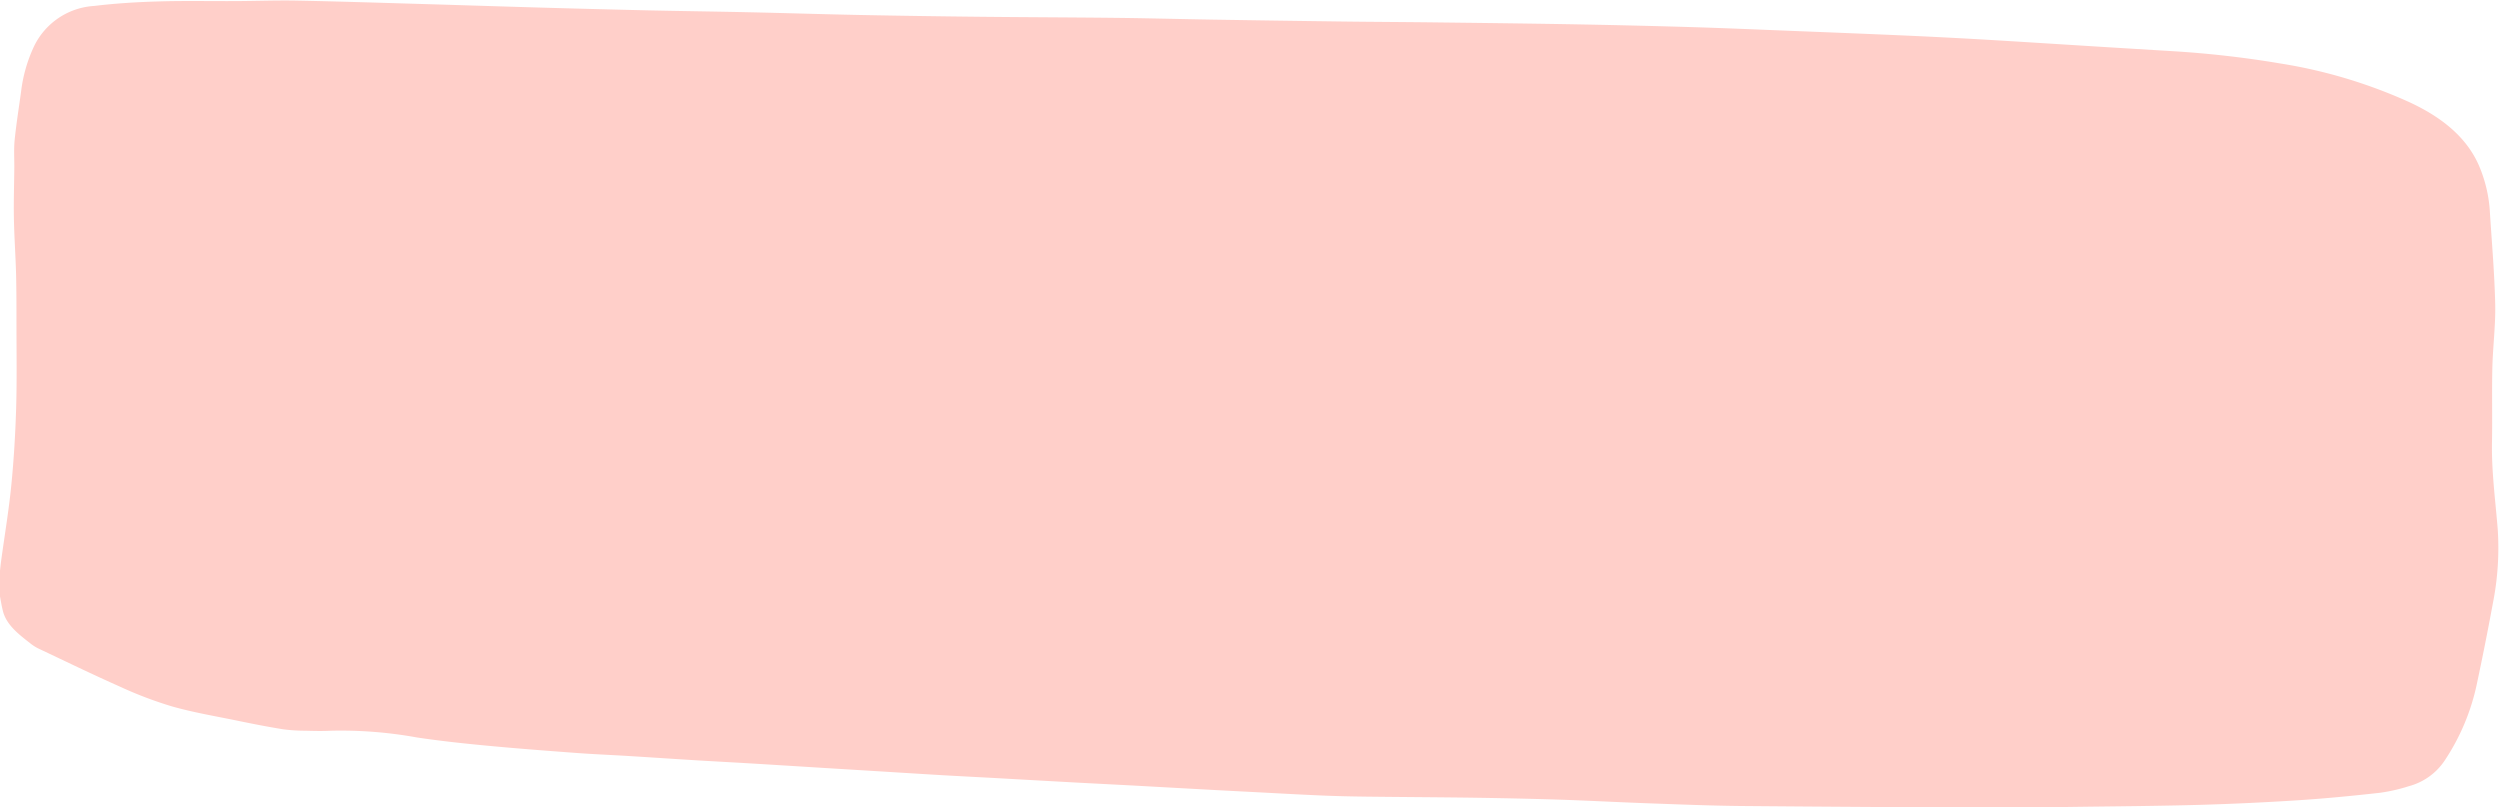 <?xml version="1.0" encoding="UTF-8" standalone="no"?><svg xmlns="http://www.w3.org/2000/svg" xmlns:xlink="http://www.w3.org/1999/xlink" fill="#000000" height="83.3" preserveAspectRatio="xMidYMid meet" version="1" viewBox="15.1 102.3 258.0 83.3" width="258" zoomAndPan="magnify"><g id="change1_1"><path d="M15.062,163.65v-2.108c.055-.488.1-.975.169-1.461.35-2.566.782-5.124,1.035-7.694.262-2.638.418-5.285.5-7.931.086-2.889.036-5.782.034-8.673,0-1.724,0-3.45-.04-5.174-.051-1.929-.19-3.857-.225-5.787-.032-1.725.025-3.449.042-5.173.008-.973-.06-1.952.037-2.92.167-1.666.44-3.325.663-4.987a15.263,15.263,0,0,1,1.347-4.687,7.392,7.392,0,0,1,6.21-4.143c2.194-.267,4.424-.4,6.644-.464,2.654-.081,5.315-.022,7.972-.036,2.09-.01,4.179-.09,6.267-.05,4.194.081,8.386.218,12.58.34,4.151.121,8.3.258,12.452.377q5.589.159,11.182.29c3.465.077,6.934.119,10.4.195,3.851.083,7.7.206,11.548.283q6.173.12,12.349.184c4.725.05,9.452.06,14.179.114,3.284.037,6.566.127,9.851.181q6.66.108,13.322.194c3.184.041,6.369.052,9.555.091,4.845.058,9.693.115,14.539.2q5.986.108,11.973.286c3.34.1,6.677.245,10.015.377,3.945.156,7.889.31,11.833.484q4,.177,8,.406c4,.233,7.989.492,11.986.739q3.9.242,7.809.477a105.019,105.019,0,0,1,11.1,1.264,51.868,51.868,0,0,1,13.431,4.034c3.276,1.532,5.8,3.563,7.081,6.45a14.19,14.19,0,0,1,1.158,4.914c.2,3.154.474,6.305.545,9.459.048,2.182-.243,4.368-.294,6.553-.06,2.57.01,5.142-.038,7.713-.055,2.989.352,5.955.591,8.929a29.232,29.232,0,0,1-.494,7.634q-.774,4.2-1.669,8.4a22.677,22.677,0,0,1-3.309,7.855,6.431,6.431,0,0,1-3.69,2.647,17.83,17.83,0,0,1-3.019.687c-2.782.309-5.573.584-8.371.764q-5.115.333-10.247.48c-4.3.119-8.595.15-12.895.207-2.818.039-5.638.089-8.458.076q-12.928-.055-25.859-.166c-3.241-.032-6.482-.166-9.719-.282-3.014-.107-6.025-.273-9.04-.372-2.915-.095-5.834-.154-8.753-.2-3.771-.053-7.545-.068-11.318-.114-1.48-.018-2.959-.05-4.437-.113-2.405-.1-4.807-.24-7.212-.364q-1.971-.1-3.939-.206-4.21-.229-8.418-.464c-1.919-.1-3.837-.2-5.756-.3q-4.179-.228-8.358-.466c-1.858-.1-3.716-.194-5.573-.3-2.522-.149-5.043-.31-7.563-.464l-4.9-.3c-2.5-.154-5-.313-7.5-.462-1.8-.107-3.594-.2-5.388-.308-2.36-.145-4.719-.305-7.078-.449-1.8-.111-3.6-.181-5.389-.316-3.059-.227-6.119-.459-9.17-.748-2.406-.228-4.814-.486-7.193-.842a43.925,43.925,0,0,0-8.9-.7c-.868.047-1.746.025-2.618,0a17.525,17.525,0,0,1-2.356-.154c-1.6-.26-3.186-.573-4.768-.9-2.227-.457-4.494-.839-6.65-1.453A40.5,40.5,0,0,1,27.5,173.17c-2.855-1.265-5.643-2.623-8.455-3.952a4.341,4.341,0,0,1-.8-.511c-1.257-.979-2.527-1.957-2.86-3.415C15.251,164.749,15.166,164.2,15.062,163.65Z" fill="#ffcfc9"/></g></svg>